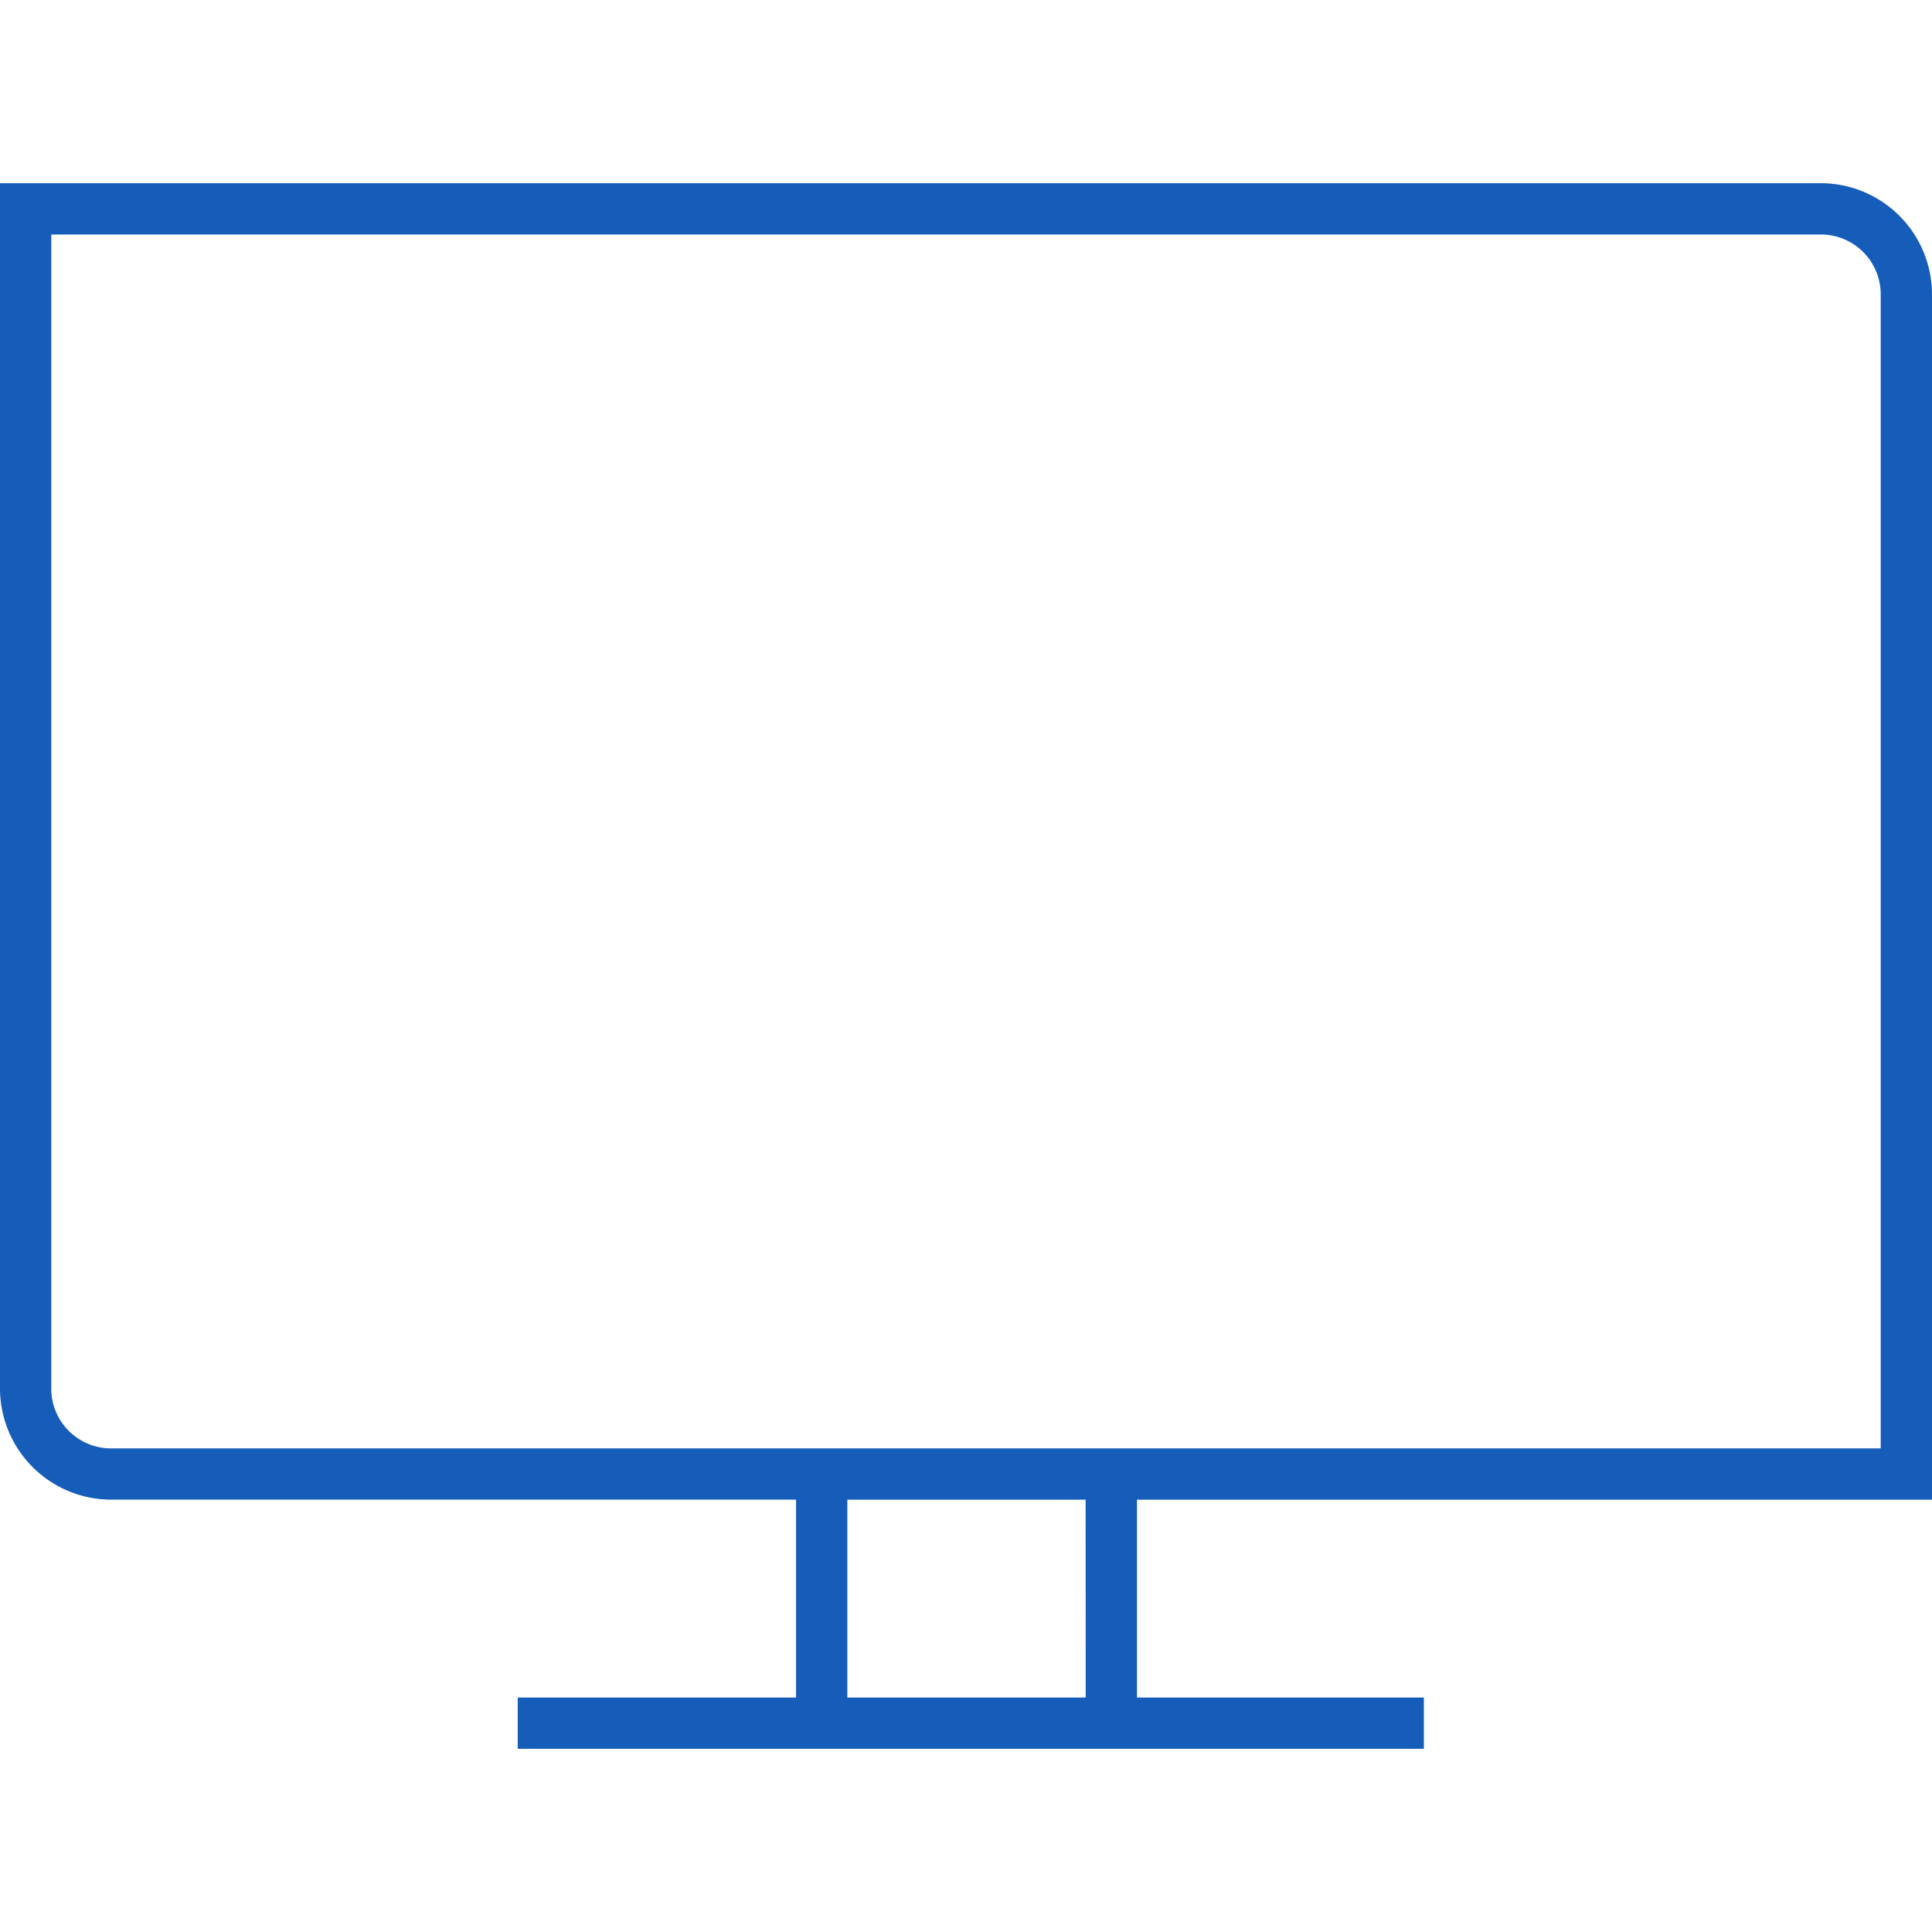 <svg xmlns="http://www.w3.org/2000/svg" width="120" height="120" viewBox="0 0 120 120">
    <defs>
        <style>
            .cls-1{fill:#fff;stroke:#707070}.cls-2{fill:none}.cls-3{clip-path:url(#clip-path)}.cls-4{clip-path:url(#clip-path-2)}.cls-5{fill:#165DBA}
        </style>
        <clipPath id="clip-path">
            <path d="M0 0h120v120H0z" class="cls-2"/>
        </clipPath>
        <clipPath id="clip-path-2">
            <path id="Rectangle_3" d="M0 0h120v120H0z" class="cls-1" data-name="Rectangle 3" transform="translate(160 45)"/>
        </clipPath>
    </defs>
    <g id="Products:_Monitor_120" class="cls-3" data-name="Products: Monitor 120">
        <g id="Products:_Monitor_120-2" class="cls-4" data-name="Products: Monitor 120" transform="translate(-160 -45)">
            <g id="Monitor_RGB_blue_120" transform="translate(160 56.379)">
                <g id="Feedback_RGB_blue_60">
                    <path id="Monitor_RGB_blue_120-2" d="M120 81.77V6.9a6.913 6.913 0 0 0-6.9-6.9H0v74.867a6.913 6.913 0 0 0 6.9 6.9h42.544v12.29H32.156v3.186h56.283v-3.186h-17.82V81.77zM3.186 74.867V3.186H113.1a3.717 3.717 0 0 1 3.714 3.714v71.684H6.9a3.717 3.717 0 0 1-3.717-3.717zm64.248 19.19H52.63V81.77h14.8z" class="cls-5" data-name="Monitor_RGB_blue_120"/>
                </g>
            </g>
        </g>
    </g>
</svg>
